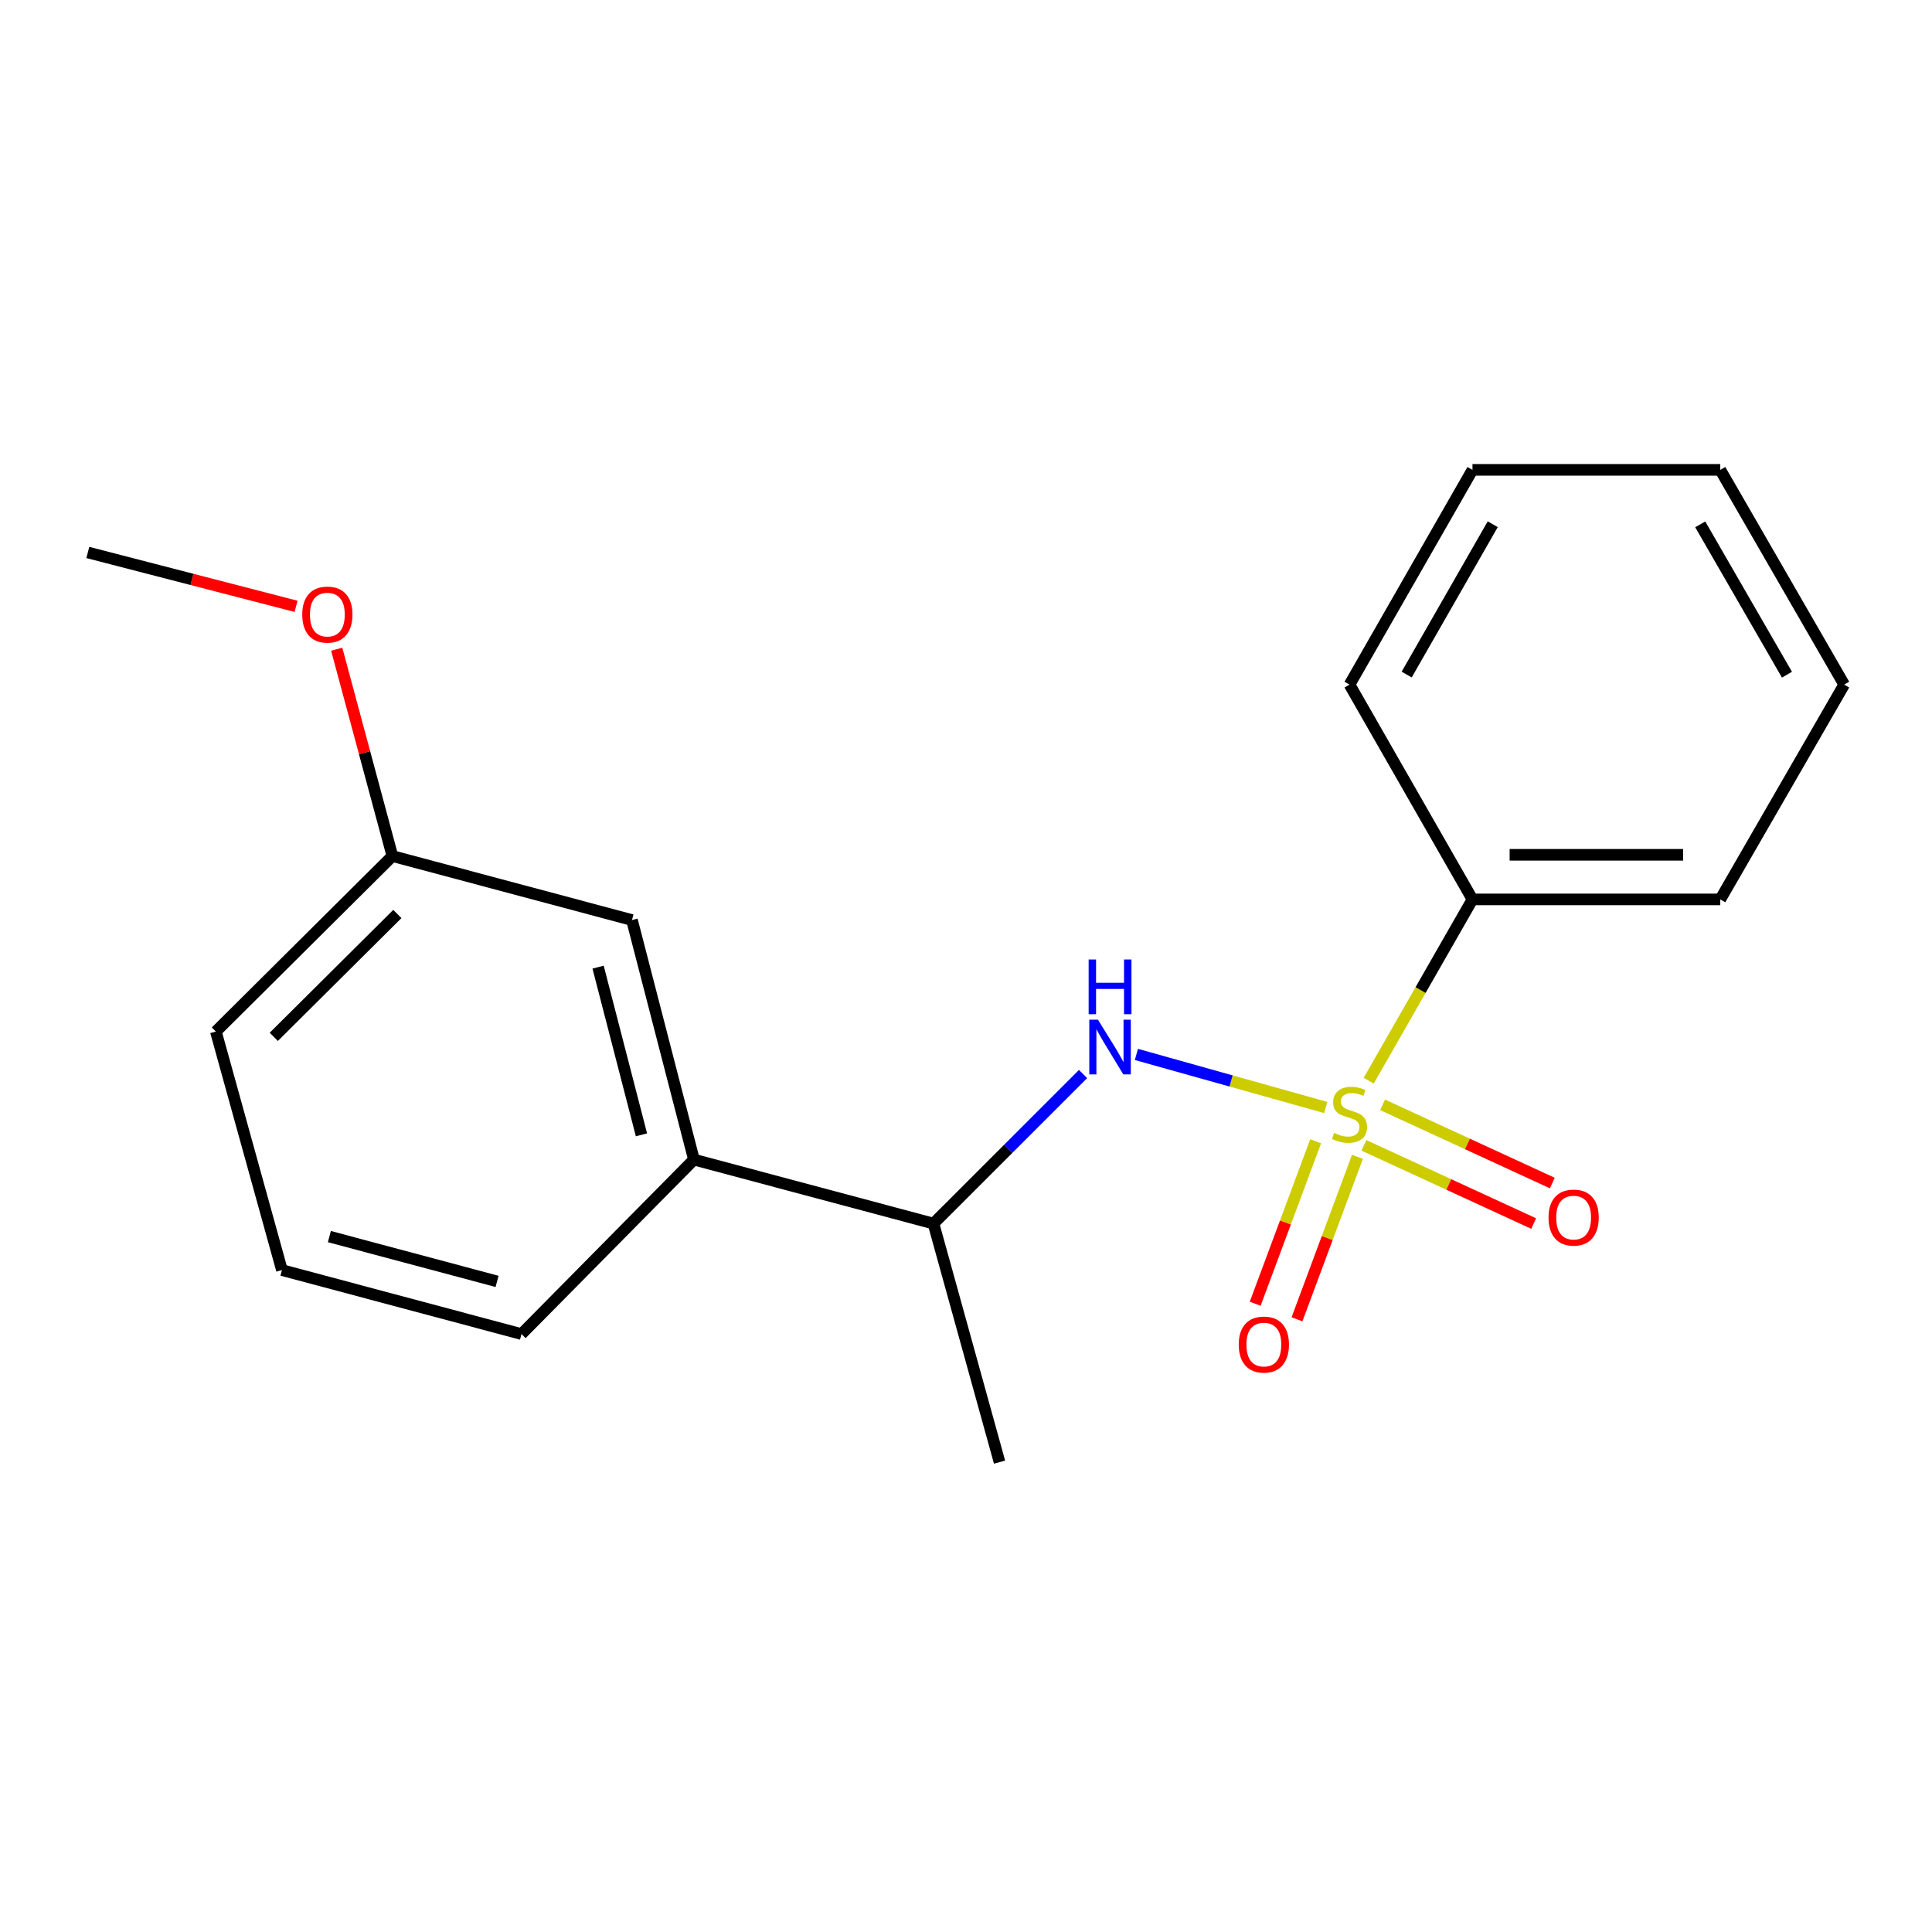 <?xml version='1.0' encoding='iso-8859-1'?>
<svg version='1.1' baseProfile='full'
              xmlns='http://www.w3.org/2000/svg'
                      xmlns:rdkit='http://www.rdkit.org/xml'
                      xmlns:xlink='http://www.w3.org/1999/xlink'
                  xml:space='preserve'
width='1000px' height='1000px' viewBox='0 0 1000 1000'>
<!-- END OF HEADER -->
<rect style='opacity:1.0;fill:#FFFFFF;stroke:none' width='1000' height='1000' x='0' y='0'> </rect>
<path class='bond-0' d='M 686.217,573.241 L 637.207,559.505' style='fill:none;fill-rule:evenodd;stroke:#CCCC00;stroke-width:6px;stroke-linecap:butt;stroke-linejoin:miter;stroke-opacity:1' />
<path class='bond-0' d='M 637.207,559.505 L 588.198,545.77' style='fill:none;fill-rule:evenodd;stroke:#0000FF;stroke-width:6px;stroke-linecap:butt;stroke-linejoin:miter;stroke-opacity:1' />
<path class='bond-1' d='M 680.978,590.721 L 665.332,632.77' style='fill:none;fill-rule:evenodd;stroke:#CCCC00;stroke-width:6px;stroke-linecap:butt;stroke-linejoin:miter;stroke-opacity:1' />
<path class='bond-1' d='M 665.332,632.77 L 649.685,674.818' style='fill:none;fill-rule:evenodd;stroke:#FF0000;stroke-width:6px;stroke-linecap:butt;stroke-linejoin:miter;stroke-opacity:1' />
<path class='bond-1' d='M 702.612,598.771 L 686.965,640.82' style='fill:none;fill-rule:evenodd;stroke:#CCCC00;stroke-width:6px;stroke-linecap:butt;stroke-linejoin:miter;stroke-opacity:1' />
<path class='bond-1' d='M 686.965,640.82 L 671.319,682.868' style='fill:none;fill-rule:evenodd;stroke:#FF0000;stroke-width:6px;stroke-linecap:butt;stroke-linejoin:miter;stroke-opacity:1' />
<path class='bond-2' d='M 705.958,592.825 L 749.89,613.069' style='fill:none;fill-rule:evenodd;stroke:#CCCC00;stroke-width:6px;stroke-linecap:butt;stroke-linejoin:miter;stroke-opacity:1' />
<path class='bond-2' d='M 749.89,613.069 L 793.822,633.314' style='fill:none;fill-rule:evenodd;stroke:#FF0000;stroke-width:6px;stroke-linecap:butt;stroke-linejoin:miter;stroke-opacity:1' />
<path class='bond-2' d='M 715.618,571.861 L 759.551,592.105' style='fill:none;fill-rule:evenodd;stroke:#CCCC00;stroke-width:6px;stroke-linecap:butt;stroke-linejoin:miter;stroke-opacity:1' />
<path class='bond-2' d='M 759.551,592.105 L 803.483,612.349' style='fill:none;fill-rule:evenodd;stroke:#FF0000;stroke-width:6px;stroke-linecap:butt;stroke-linejoin:miter;stroke-opacity:1' />
<path class='bond-3' d='M 708.431,559.365 L 735.289,512.447' style='fill:none;fill-rule:evenodd;stroke:#CCCC00;stroke-width:6px;stroke-linecap:butt;stroke-linejoin:miter;stroke-opacity:1' />
<path class='bond-3' d='M 735.289,512.447 L 762.148,465.529' style='fill:none;fill-rule:evenodd;stroke:#000000;stroke-width:6px;stroke-linecap:butt;stroke-linejoin:miter;stroke-opacity:1' />
<path class='bond-4' d='M 560.588,555.914 L 521.875,594.616' style='fill:none;fill-rule:evenodd;stroke:#0000FF;stroke-width:6px;stroke-linecap:butt;stroke-linejoin:miter;stroke-opacity:1' />
<path class='bond-4' d='M 521.875,594.616 L 483.162,633.318' style='fill:none;fill-rule:evenodd;stroke:#000000;stroke-width:6px;stroke-linecap:butt;stroke-linejoin:miter;stroke-opacity:1' />
<path class='bond-12' d='M 762.148,465.529 L 890.413,465.529' style='fill:none;fill-rule:evenodd;stroke:#000000;stroke-width:6px;stroke-linecap:butt;stroke-linejoin:miter;stroke-opacity:1' />
<path class='bond-12' d='M 781.387,442.446 L 871.173,442.446' style='fill:none;fill-rule:evenodd;stroke:#000000;stroke-width:6px;stroke-linecap:butt;stroke-linejoin:miter;stroke-opacity:1' />
<path class='bond-13' d='M 762.148,465.529 L 698.515,354.358' style='fill:none;fill-rule:evenodd;stroke:#000000;stroke-width:6px;stroke-linecap:butt;stroke-linejoin:miter;stroke-opacity:1' />
<path class='bond-5' d='M 483.162,633.318 L 359.18,600.206' style='fill:none;fill-rule:evenodd;stroke:#000000;stroke-width:6px;stroke-linecap:butt;stroke-linejoin:miter;stroke-opacity:1' />
<path class='bond-11' d='M 483.162,633.318 L 517.364,756.8' style='fill:none;fill-rule:evenodd;stroke:#000000;stroke-width:6px;stroke-linecap:butt;stroke-linejoin:miter;stroke-opacity:1' />
<path class='bond-6' d='M 359.18,600.206 L 327.107,476.212' style='fill:none;fill-rule:evenodd;stroke:#000000;stroke-width:6px;stroke-linecap:butt;stroke-linejoin:miter;stroke-opacity:1' />
<path class='bond-6' d='M 332.021,587.388 L 309.571,500.591' style='fill:none;fill-rule:evenodd;stroke:#000000;stroke-width:6px;stroke-linecap:butt;stroke-linejoin:miter;stroke-opacity:1' />
<path class='bond-9' d='M 359.18,600.206 L 269.925,690.513' style='fill:none;fill-rule:evenodd;stroke:#000000;stroke-width:6px;stroke-linecap:butt;stroke-linejoin:miter;stroke-opacity:1' />
<path class='bond-7' d='M 327.107,476.212 L 203.1,443.087' style='fill:none;fill-rule:evenodd;stroke:#000000;stroke-width:6px;stroke-linecap:butt;stroke-linejoin:miter;stroke-opacity:1' />
<path class='bond-8' d='M 203.1,443.087 L 188.69,389.556' style='fill:none;fill-rule:evenodd;stroke:#000000;stroke-width:6px;stroke-linecap:butt;stroke-linejoin:miter;stroke-opacity:1' />
<path class='bond-8' d='M 188.69,389.556 L 174.281,336.026' style='fill:none;fill-rule:evenodd;stroke:#FF0000;stroke-width:6px;stroke-linecap:butt;stroke-linejoin:miter;stroke-opacity:1' />
<path class='bond-20' d='M 203.1,443.087 L 111.729,533.932' style='fill:none;fill-rule:evenodd;stroke:#000000;stroke-width:6px;stroke-linecap:butt;stroke-linejoin:miter;stroke-opacity:1' />
<path class='bond-20' d='M 205.669,473.083 L 141.709,536.675' style='fill:none;fill-rule:evenodd;stroke:#000000;stroke-width:6px;stroke-linecap:butt;stroke-linejoin:miter;stroke-opacity:1' />
<path class='bond-15' d='M 153.235,313.837 L 99.345,299.896' style='fill:none;fill-rule:evenodd;stroke:#FF0000;stroke-width:6px;stroke-linecap:butt;stroke-linejoin:miter;stroke-opacity:1' />
<path class='bond-15' d='M 99.345,299.896 L 45.455,285.955' style='fill:none;fill-rule:evenodd;stroke:#000000;stroke-width:6px;stroke-linecap:butt;stroke-linejoin:miter;stroke-opacity:1' />
<path class='bond-10' d='M 269.925,690.513 L 145.93,657.389' style='fill:none;fill-rule:evenodd;stroke:#000000;stroke-width:6px;stroke-linecap:butt;stroke-linejoin:miter;stroke-opacity:1' />
<path class='bond-10' d='M 257.284,663.243 L 170.487,640.056' style='fill:none;fill-rule:evenodd;stroke:#000000;stroke-width:6px;stroke-linecap:butt;stroke-linejoin:miter;stroke-opacity:1' />
<path class='bond-14' d='M 145.93,657.389 L 111.729,533.932' style='fill:none;fill-rule:evenodd;stroke:#000000;stroke-width:6px;stroke-linecap:butt;stroke-linejoin:miter;stroke-opacity:1' />
<path class='bond-17' d='M 890.413,465.529 L 954.545,354.358' style='fill:none;fill-rule:evenodd;stroke:#000000;stroke-width:6px;stroke-linecap:butt;stroke-linejoin:miter;stroke-opacity:1' />
<path class='bond-16' d='M 698.515,354.358 L 762.148,243.2' style='fill:none;fill-rule:evenodd;stroke:#000000;stroke-width:6px;stroke-linecap:butt;stroke-linejoin:miter;stroke-opacity:1' />
<path class='bond-16' d='M 728.093,349.152 L 772.636,271.342' style='fill:none;fill-rule:evenodd;stroke:#000000;stroke-width:6px;stroke-linecap:butt;stroke-linejoin:miter;stroke-opacity:1' />
<path class='bond-18' d='M 762.148,243.2 L 890.413,243.2' style='fill:none;fill-rule:evenodd;stroke:#000000;stroke-width:6px;stroke-linecap:butt;stroke-linejoin:miter;stroke-opacity:1' />
<path class='bond-19' d='M 954.545,354.358 L 890.413,243.2' style='fill:none;fill-rule:evenodd;stroke:#000000;stroke-width:6px;stroke-linecap:butt;stroke-linejoin:miter;stroke-opacity:1' />
<path class='bond-19' d='M 924.932,349.22 L 880.039,271.409' style='fill:none;fill-rule:evenodd;stroke:#000000;stroke-width:6px;stroke-linecap:butt;stroke-linejoin:miter;stroke-opacity:1' />
<path  class='atom-0' d='M 690.515 586.407
Q 690.835 586.527, 692.155 587.087
Q 693.475 587.647, 694.915 588.007
Q 696.395 588.327, 697.835 588.327
Q 700.515 588.327, 702.075 587.047
Q 703.635 585.727, 703.635 583.447
Q 703.635 581.887, 702.835 580.927
Q 702.075 579.967, 700.875 579.447
Q 699.675 578.927, 697.675 578.327
Q 695.155 577.567, 693.635 576.847
Q 692.155 576.127, 691.075 574.607
Q 690.035 573.087, 690.035 570.527
Q 690.035 566.967, 692.435 564.767
Q 694.875 562.567, 699.675 562.567
Q 702.955 562.567, 706.675 564.127
L 705.755 567.207
Q 702.355 565.807, 699.795 565.807
Q 697.035 565.807, 695.515 566.967
Q 693.995 568.087, 694.035 570.047
Q 694.035 571.567, 694.795 572.487
Q 695.595 573.407, 696.715 573.927
Q 697.875 574.447, 699.795 575.047
Q 702.355 575.847, 703.875 576.647
Q 705.395 577.447, 706.475 579.087
Q 707.595 580.687, 707.595 583.447
Q 707.595 587.367, 704.955 589.487
Q 702.355 591.567, 697.995 591.567
Q 695.475 591.567, 693.555 591.007
Q 691.675 590.487, 689.435 589.567
L 690.515 586.407
' fill='#CCCC00'/>
<path  class='atom-1' d='M 568.299 527.787
L 577.579 542.787
Q 578.499 544.267, 579.979 546.947
Q 581.459 549.627, 581.539 549.787
L 581.539 527.787
L 585.299 527.787
L 585.299 556.107
L 581.419 556.107
L 571.459 539.707
Q 570.299 537.787, 569.059 535.587
Q 567.859 533.387, 567.499 532.707
L 567.499 556.107
L 563.819 556.107
L 563.819 527.787
L 568.299 527.787
' fill='#0000FF'/>
<path  class='atom-1' d='M 563.479 496.635
L 567.319 496.635
L 567.319 508.675
L 581.799 508.675
L 581.799 496.635
L 585.639 496.635
L 585.639 524.955
L 581.799 524.955
L 581.799 511.875
L 567.319 511.875
L 567.319 524.955
L 563.479 524.955
L 563.479 496.635
' fill='#0000FF'/>
<path  class='atom-2' d='M 641.17 695.94
Q 641.17 689.14, 644.53 685.34
Q 647.89 681.54, 654.17 681.54
Q 660.45 681.54, 663.81 685.34
Q 667.17 689.14, 667.17 695.94
Q 667.17 702.82, 663.77 706.74
Q 660.37 710.62, 654.17 710.62
Q 647.93 710.62, 644.53 706.74
Q 641.17 702.86, 641.17 695.94
M 654.17 707.42
Q 658.49 707.42, 660.81 704.54
Q 663.17 701.62, 663.17 695.94
Q 663.17 690.38, 660.81 687.58
Q 658.49 684.74, 654.17 684.74
Q 649.85 684.74, 647.49 687.54
Q 645.17 690.34, 645.17 695.94
Q 645.17 701.66, 647.49 704.54
Q 649.85 707.42, 654.17 707.42
' fill='#FF0000'/>
<path  class='atom-3' d='M 801.508 630.218
Q 801.508 623.418, 804.868 619.618
Q 808.228 615.818, 814.508 615.818
Q 820.788 615.818, 824.148 619.618
Q 827.508 623.418, 827.508 630.218
Q 827.508 637.098, 824.108 641.018
Q 820.708 644.898, 814.508 644.898
Q 808.268 644.898, 804.868 641.018
Q 801.508 637.138, 801.508 630.218
M 814.508 641.698
Q 818.828 641.698, 821.148 638.818
Q 823.508 635.898, 823.508 630.218
Q 823.508 624.658, 821.148 621.858
Q 818.828 619.018, 814.508 619.018
Q 810.188 619.018, 807.828 621.818
Q 805.508 624.618, 805.508 630.218
Q 805.508 635.938, 807.828 638.818
Q 810.188 641.698, 814.508 641.698
' fill='#FF0000'/>
<path  class='atom-9' d='M 156.437 318.108
Q 156.437 311.308, 159.797 307.508
Q 163.157 303.708, 169.437 303.708
Q 175.717 303.708, 179.077 307.508
Q 182.437 311.308, 182.437 318.108
Q 182.437 324.988, 179.037 328.908
Q 175.637 332.788, 169.437 332.788
Q 163.197 332.788, 159.797 328.908
Q 156.437 325.028, 156.437 318.108
M 169.437 329.588
Q 173.757 329.588, 176.077 326.708
Q 178.437 323.788, 178.437 318.108
Q 178.437 312.548, 176.077 309.748
Q 173.757 306.908, 169.437 306.908
Q 165.117 306.908, 162.757 309.708
Q 160.437 312.508, 160.437 318.108
Q 160.437 323.828, 162.757 326.708
Q 165.117 329.588, 169.437 329.588
' fill='#FF0000'/>
</svg>
